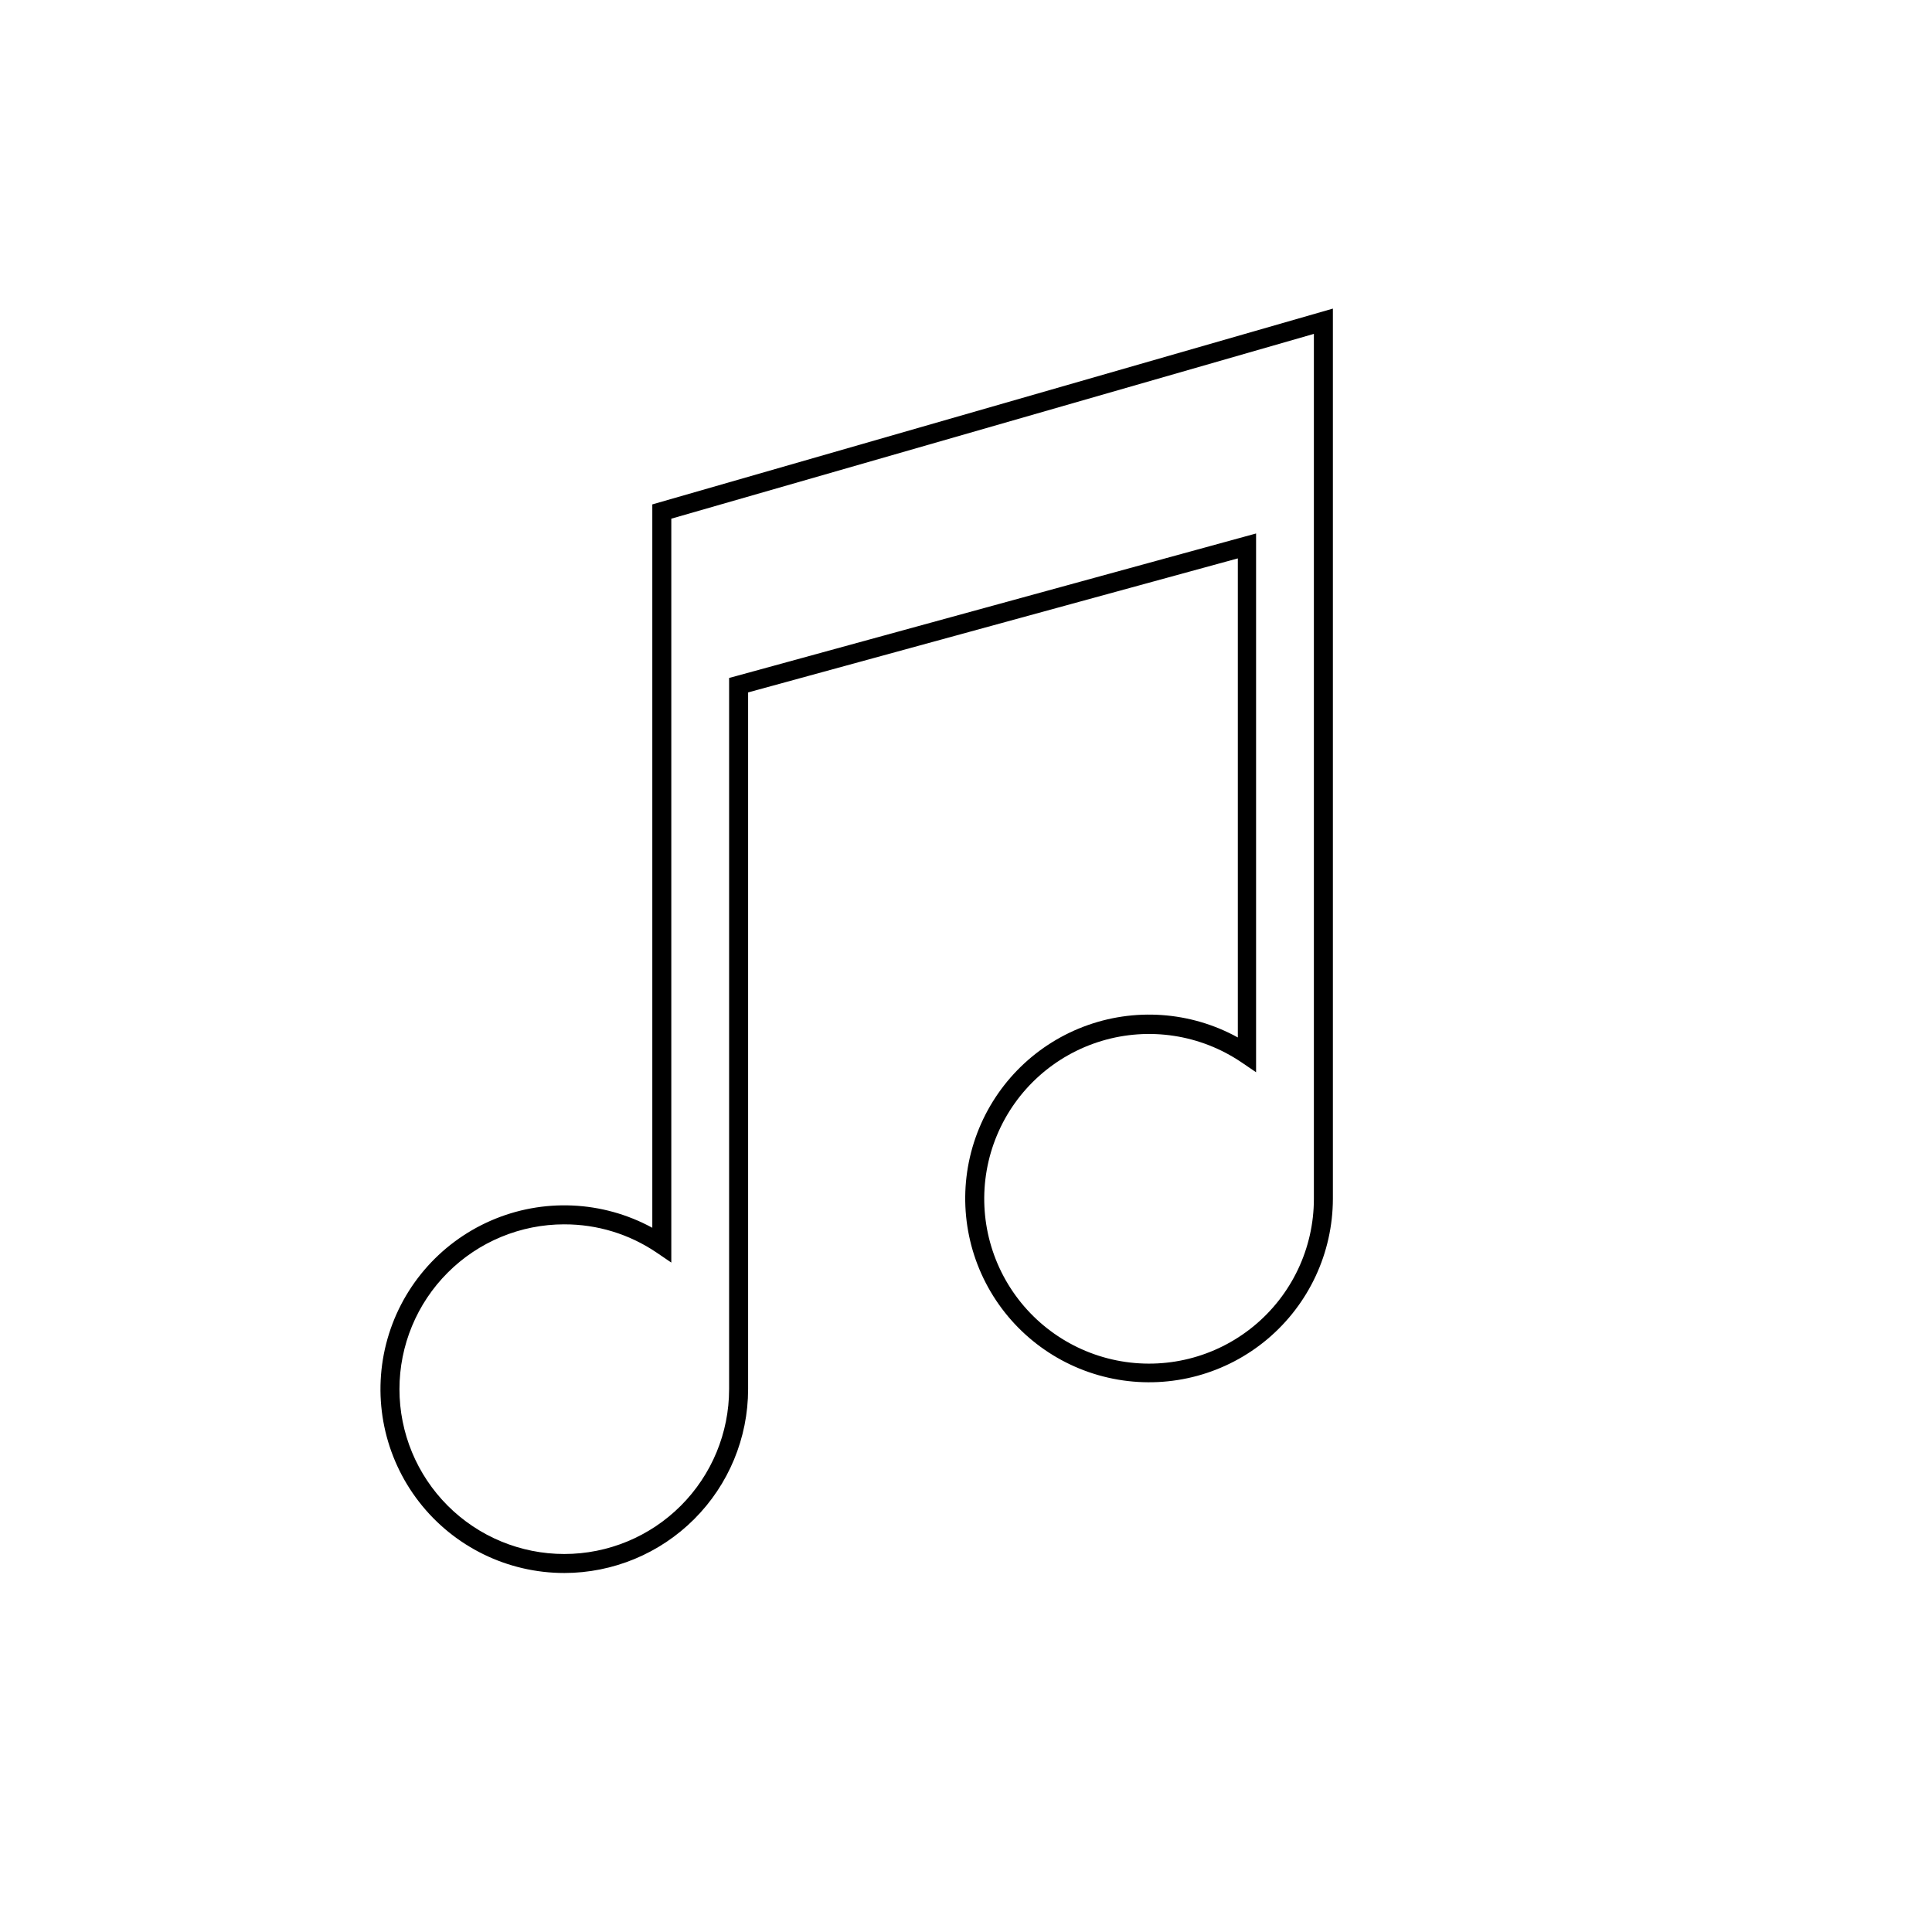 <?xml version="1.0" encoding="UTF-8"?>
<!-- Uploaded to: ICON Repo, www.svgrepo.com, Generator: ICON Repo Mixer Tools -->
<svg fill="#000000" width="800px" height="800px" version="1.1" viewBox="144 144 512 512" xmlns="http://www.w3.org/2000/svg">
 <path d="m293.54 560.86c-15.039 0-29.238-6.949-38.465-18.824-9.23-11.879-12.453-27.355-8.738-41.93s13.957-26.613 27.746-32.625c13.785-6.008 29.578-5.312 42.785 1.891v-191.7l180.36-51.891v235.93c-0.035 14.34-6.383 27.934-17.352 37.168-10.973 9.23-25.453 13.16-39.586 10.738-14.137-2.418-26.484-10.941-33.762-23.297-7.273-12.355-8.738-27.289-4-40.82 4.738-13.535 15.195-24.293 28.59-29.41s28.363-4.078 40.918 2.848v-126.96l-129.78 35.52v184.65c-0.012 12.914-5.148 25.301-14.285 34.434-9.133 9.133-21.516 14.27-34.434 14.281zm0-92.398c-11.586 0-22.695 4.602-30.887 12.797-8.191 8.191-12.793 19.301-12.793 30.887 0 11.582 4.602 22.691 12.793 30.883 8.191 8.195 19.301 12.797 30.887 12.797 11.586 0 22.695-4.602 30.887-12.797 8.191-8.191 12.793-19.301 12.793-30.883v-188.48l1.863-0.504 137.79-37.785v142.78l-3.93-2.672v0.004c-10.848-7.324-24.41-9.395-36.949-5.644s-22.738 12.93-27.785 25.004c-5.047 12.078-4.414 25.781 1.727 37.34s17.141 19.754 29.977 22.332c12.832 2.578 26.145-0.738 36.27-9.031 10.129-8.293 16.004-20.688 16.008-33.777v-229.23l-170.29 48.973v197.14l-3.93-2.672c-7.211-4.883-15.723-7.481-24.434-7.457z"/>
</svg>